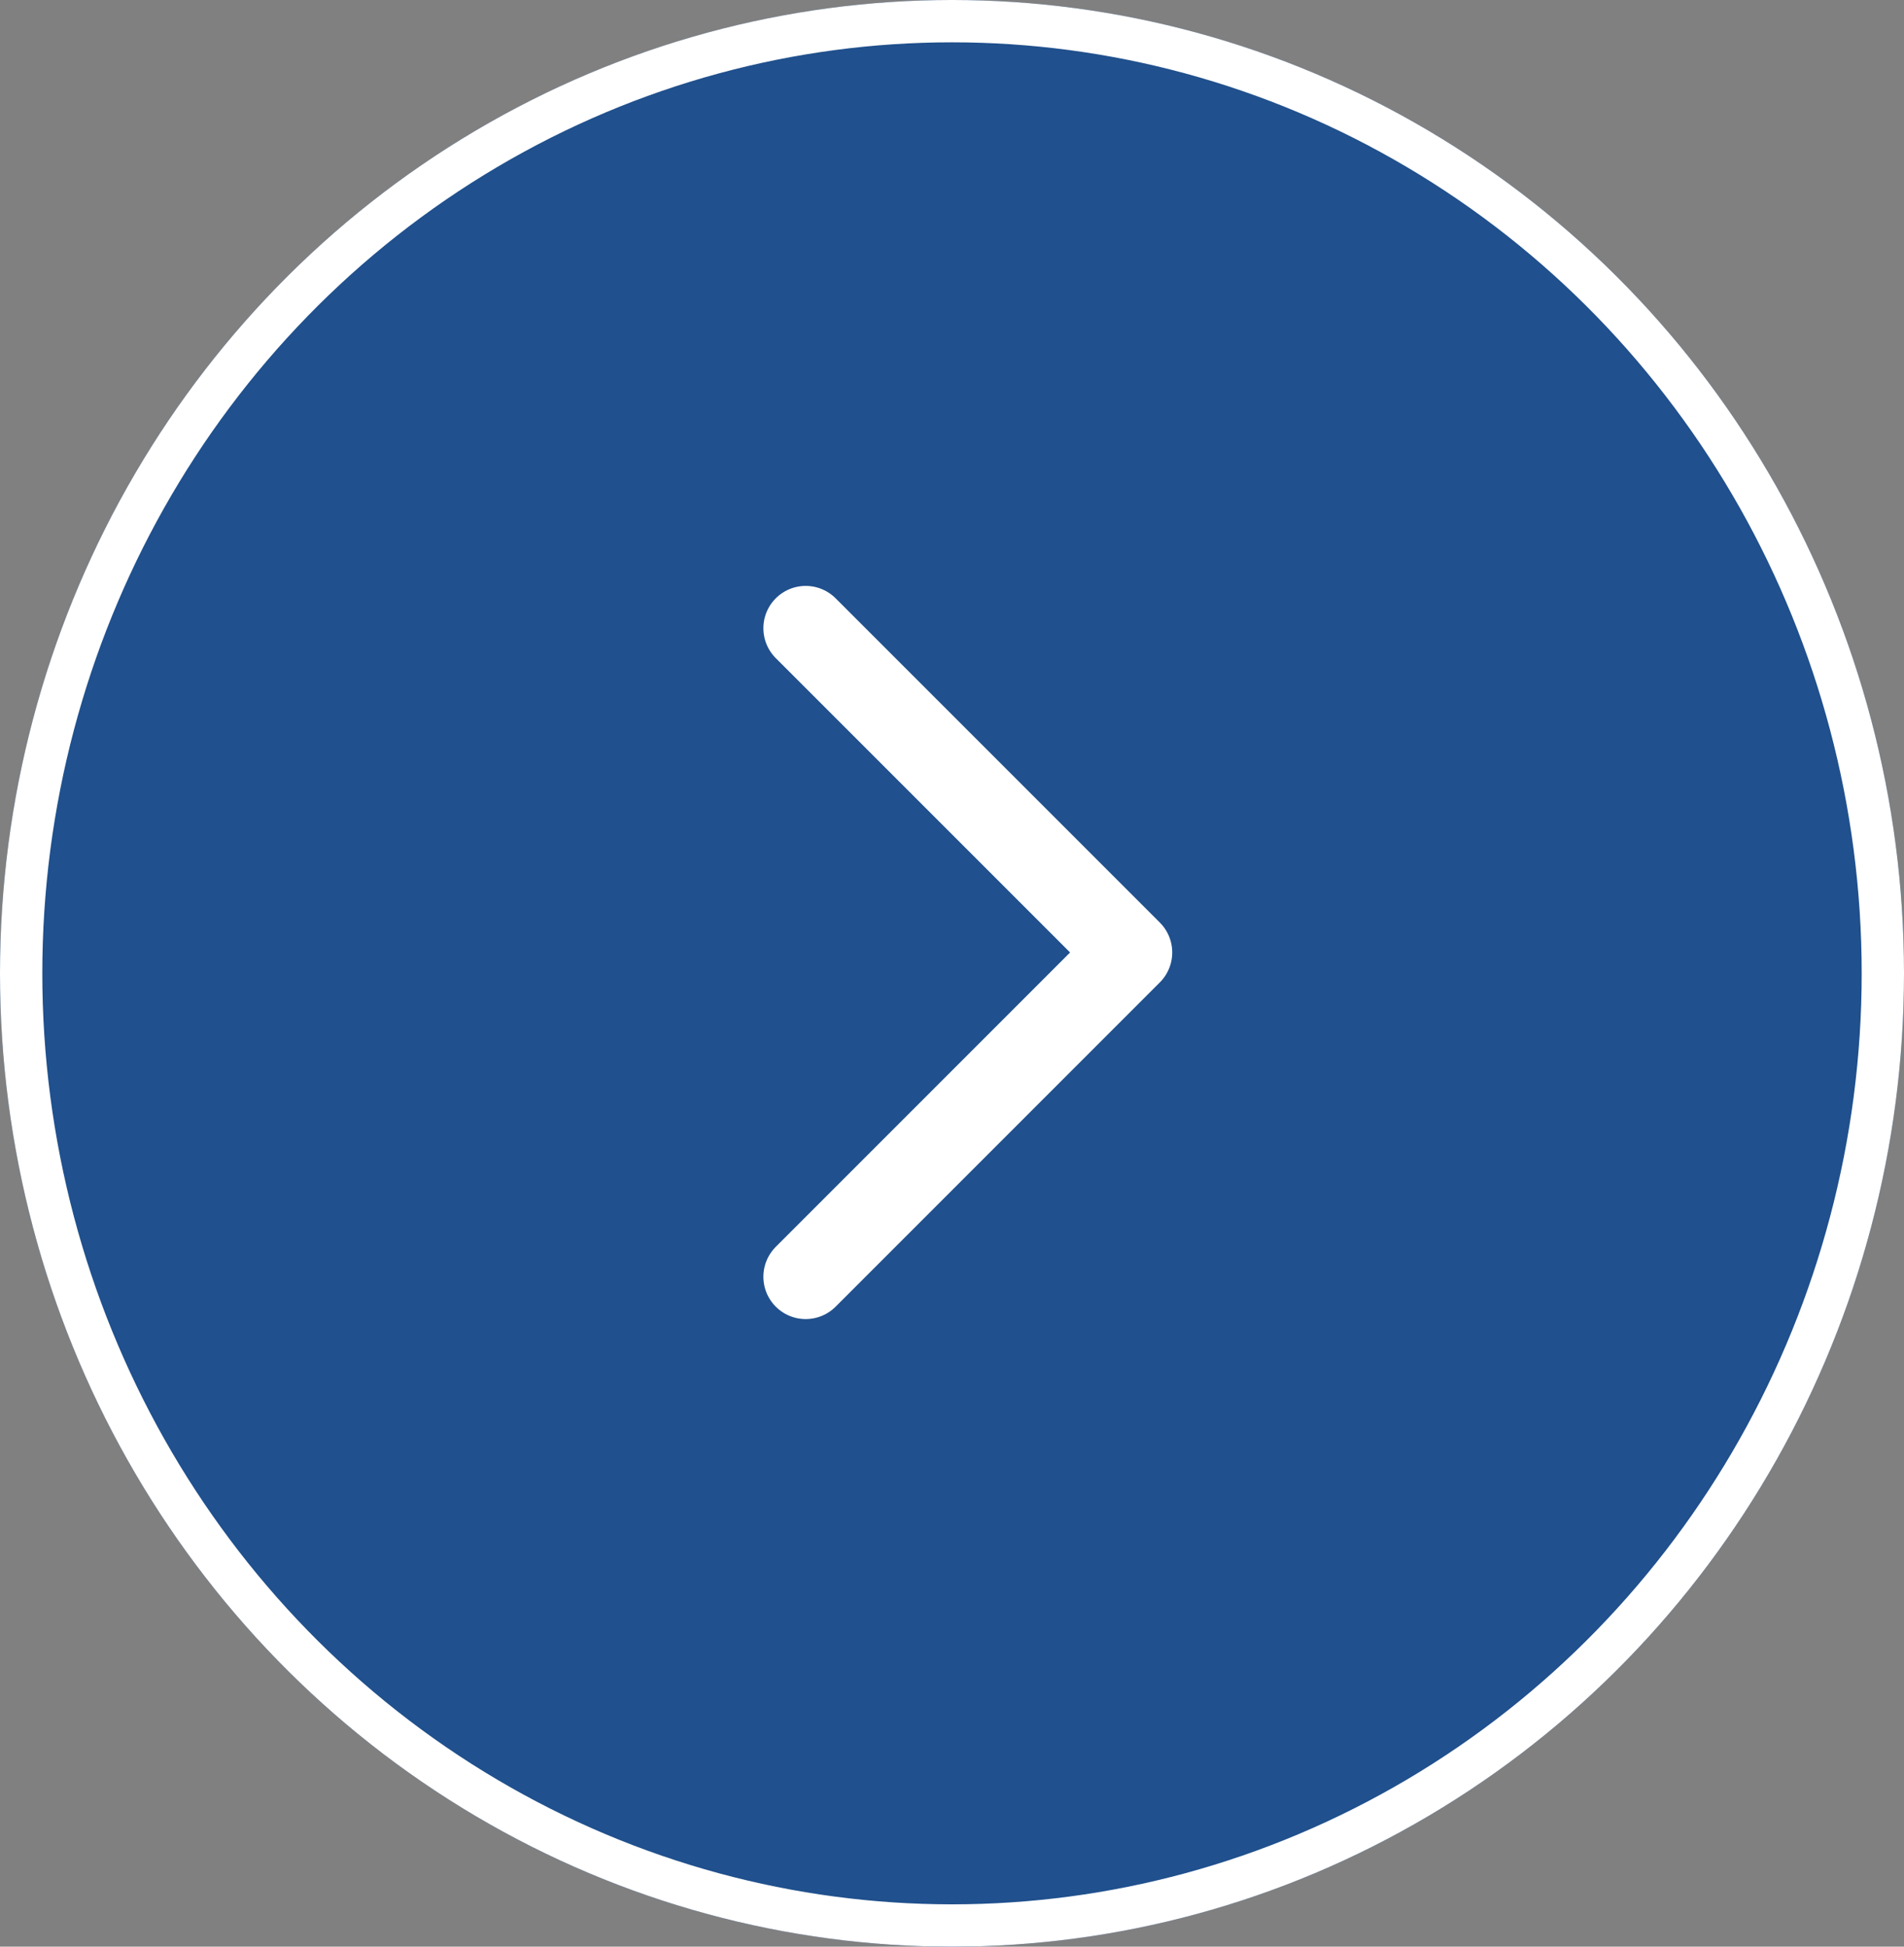 <svg xmlns="http://www.w3.org/2000/svg" width="45" height="46" viewBox="0 0 45 46">
  <rect x="0" y="0" width="45" height="46" fill="#808080" stroke="none"/>
  <g id="그룹_9389" data-name="그룹 9389" transform="translate(-937 -4473)">
    <g id="타원_46" data-name="타원 46" transform="translate(937 4473)" fill="#20508d" stroke="#fff" stroke-width="1">
      <ellipse cx="22.5" cy="23" rx="22.5" ry="23" stroke="none"/>
      <ellipse cx="22.5" cy="23" rx="22" ry="22.5" fill="none"/>
    </g>
    <path id="패스_8351" data-name="패스 8351" d="M814.53,8930.785l7.663,7.662-7.663,7.663" transform="translate(141.512 -4442.94)" fill="none" stroke="#fff" stroke-linecap="round" stroke-linejoin="round" stroke-width="2"/>
  </g>
</svg>
